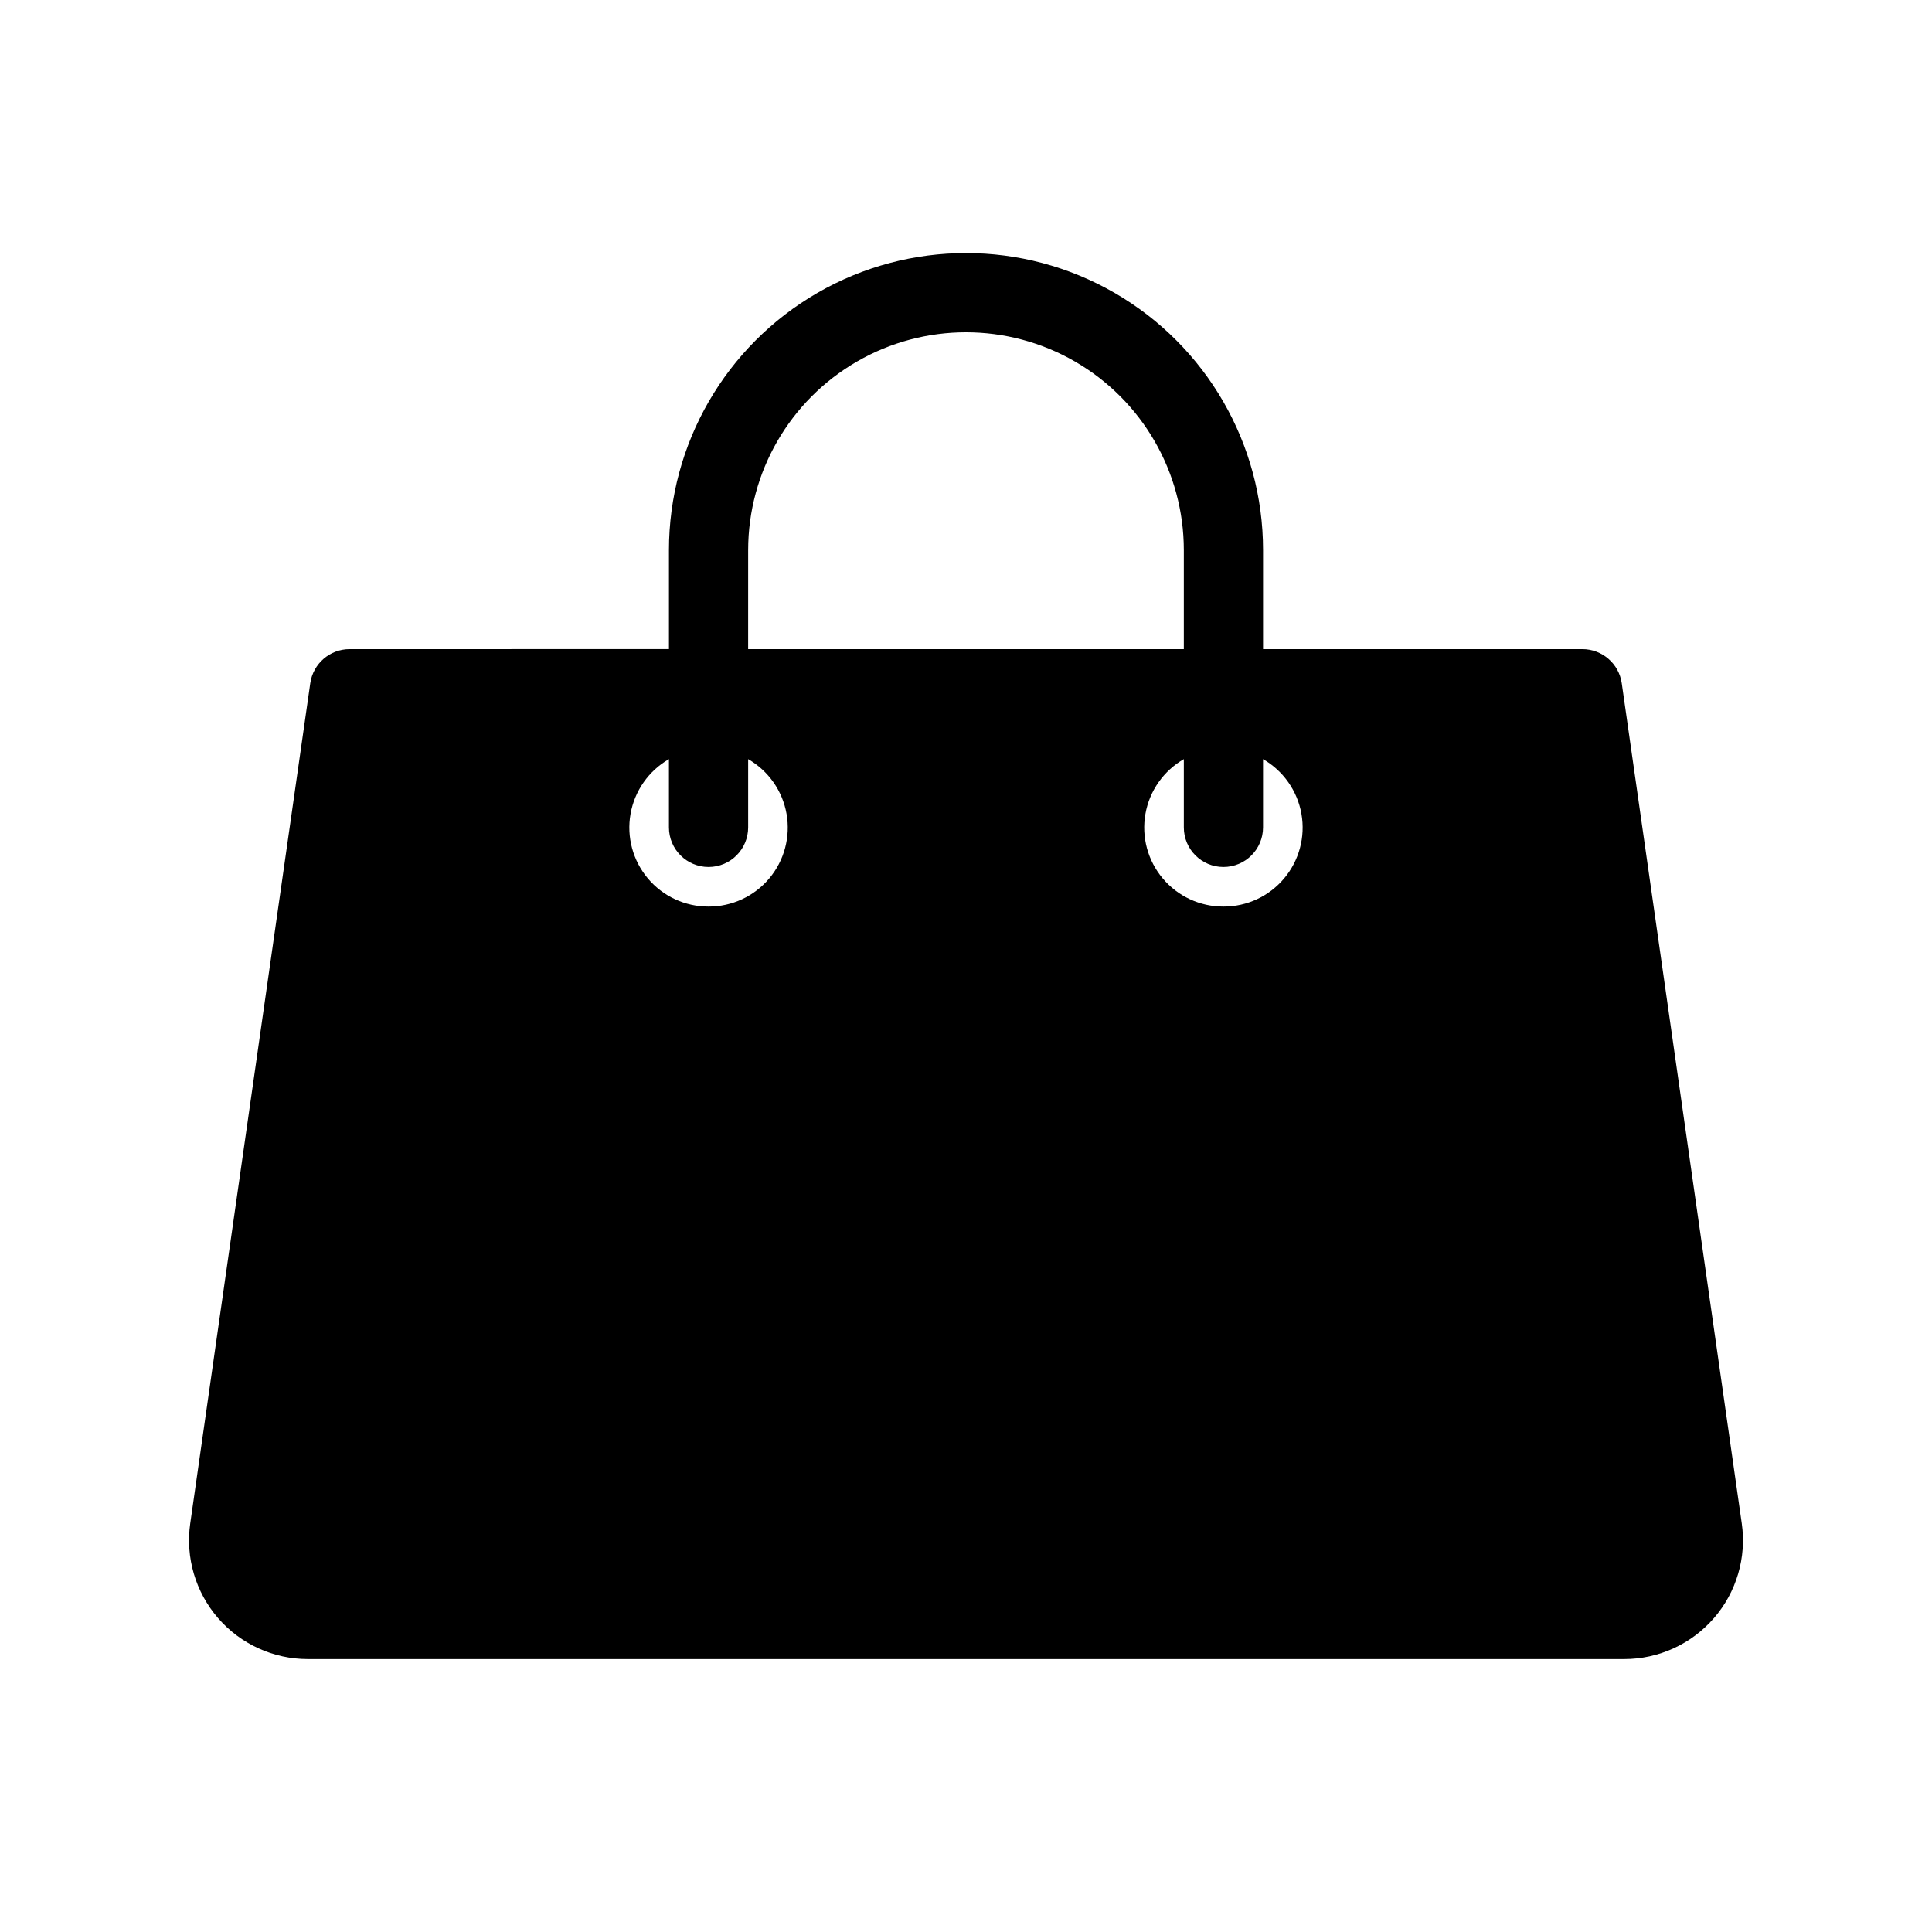 <?xml version="1.0" encoding="UTF-8"?>
<!-- The Best Svg Icon site in the world: iconSvg.co, Visit us! https://iconsvg.co -->
<svg fill="#000000" width="800px" height="800px" version="1.1" viewBox="144 144 512 512" xmlns="http://www.w3.org/2000/svg">
 <path d="m598.21 572.82c5.981-6.894 8.672-16.047 7.379-25.082l-31.812-222.7c-0.758-5.16-5.176-8.992-10.391-9.012h-84.664v-26.242c0-28.121-15.004-54.109-39.359-68.172s-54.363-14.062-78.723 0c-24.355 14.062-39.359 40.051-39.359 68.172v26.238l-84.664 0.004c-5.215 0.02-9.629 3.852-10.387 9.008l-31.816 222.7c-1.293 9.035 1.402 18.188 7.383 25.086 5.981 6.894 14.66 10.855 23.789 10.855h348.83c9.133 0.004 17.812-3.961 23.793-10.859zm-255.94-283.03c0-20.625 11.004-39.68 28.863-49.992 17.863-10.312 39.867-10.312 57.73 0 17.859 10.312 28.863 29.367 28.863 49.992v26.238l-115.46 0.004zm-10.496 94.465c-6.195 0.02-12.086-2.711-16.074-7.453-3.992-4.742-5.676-11.008-4.598-17.113 1.078-6.106 4.805-11.414 10.176-14.508v18.082c0 5.797 4.699 10.496 10.496 10.496 5.797 0 10.496-4.699 10.496-10.496v-18.082c5.375 3.094 9.102 8.402 10.176 14.508 1.078 6.106-0.605 12.371-4.594 17.113-3.992 4.742-9.879 7.473-16.078 7.453zm136.45 0c-6.199 0.02-12.086-2.711-16.074-7.453-3.992-4.742-5.676-11.008-4.598-17.113s4.805-11.414 10.176-14.508v18.082c0 5.797 4.699 10.496 10.496 10.496s10.496-4.699 10.496-10.496v-18.082c5.371 3.094 9.102 8.402 10.176 14.508 1.078 6.106-0.605 12.371-4.598 17.113-3.988 4.742-9.875 7.473-16.074 7.453z"/>
</svg>